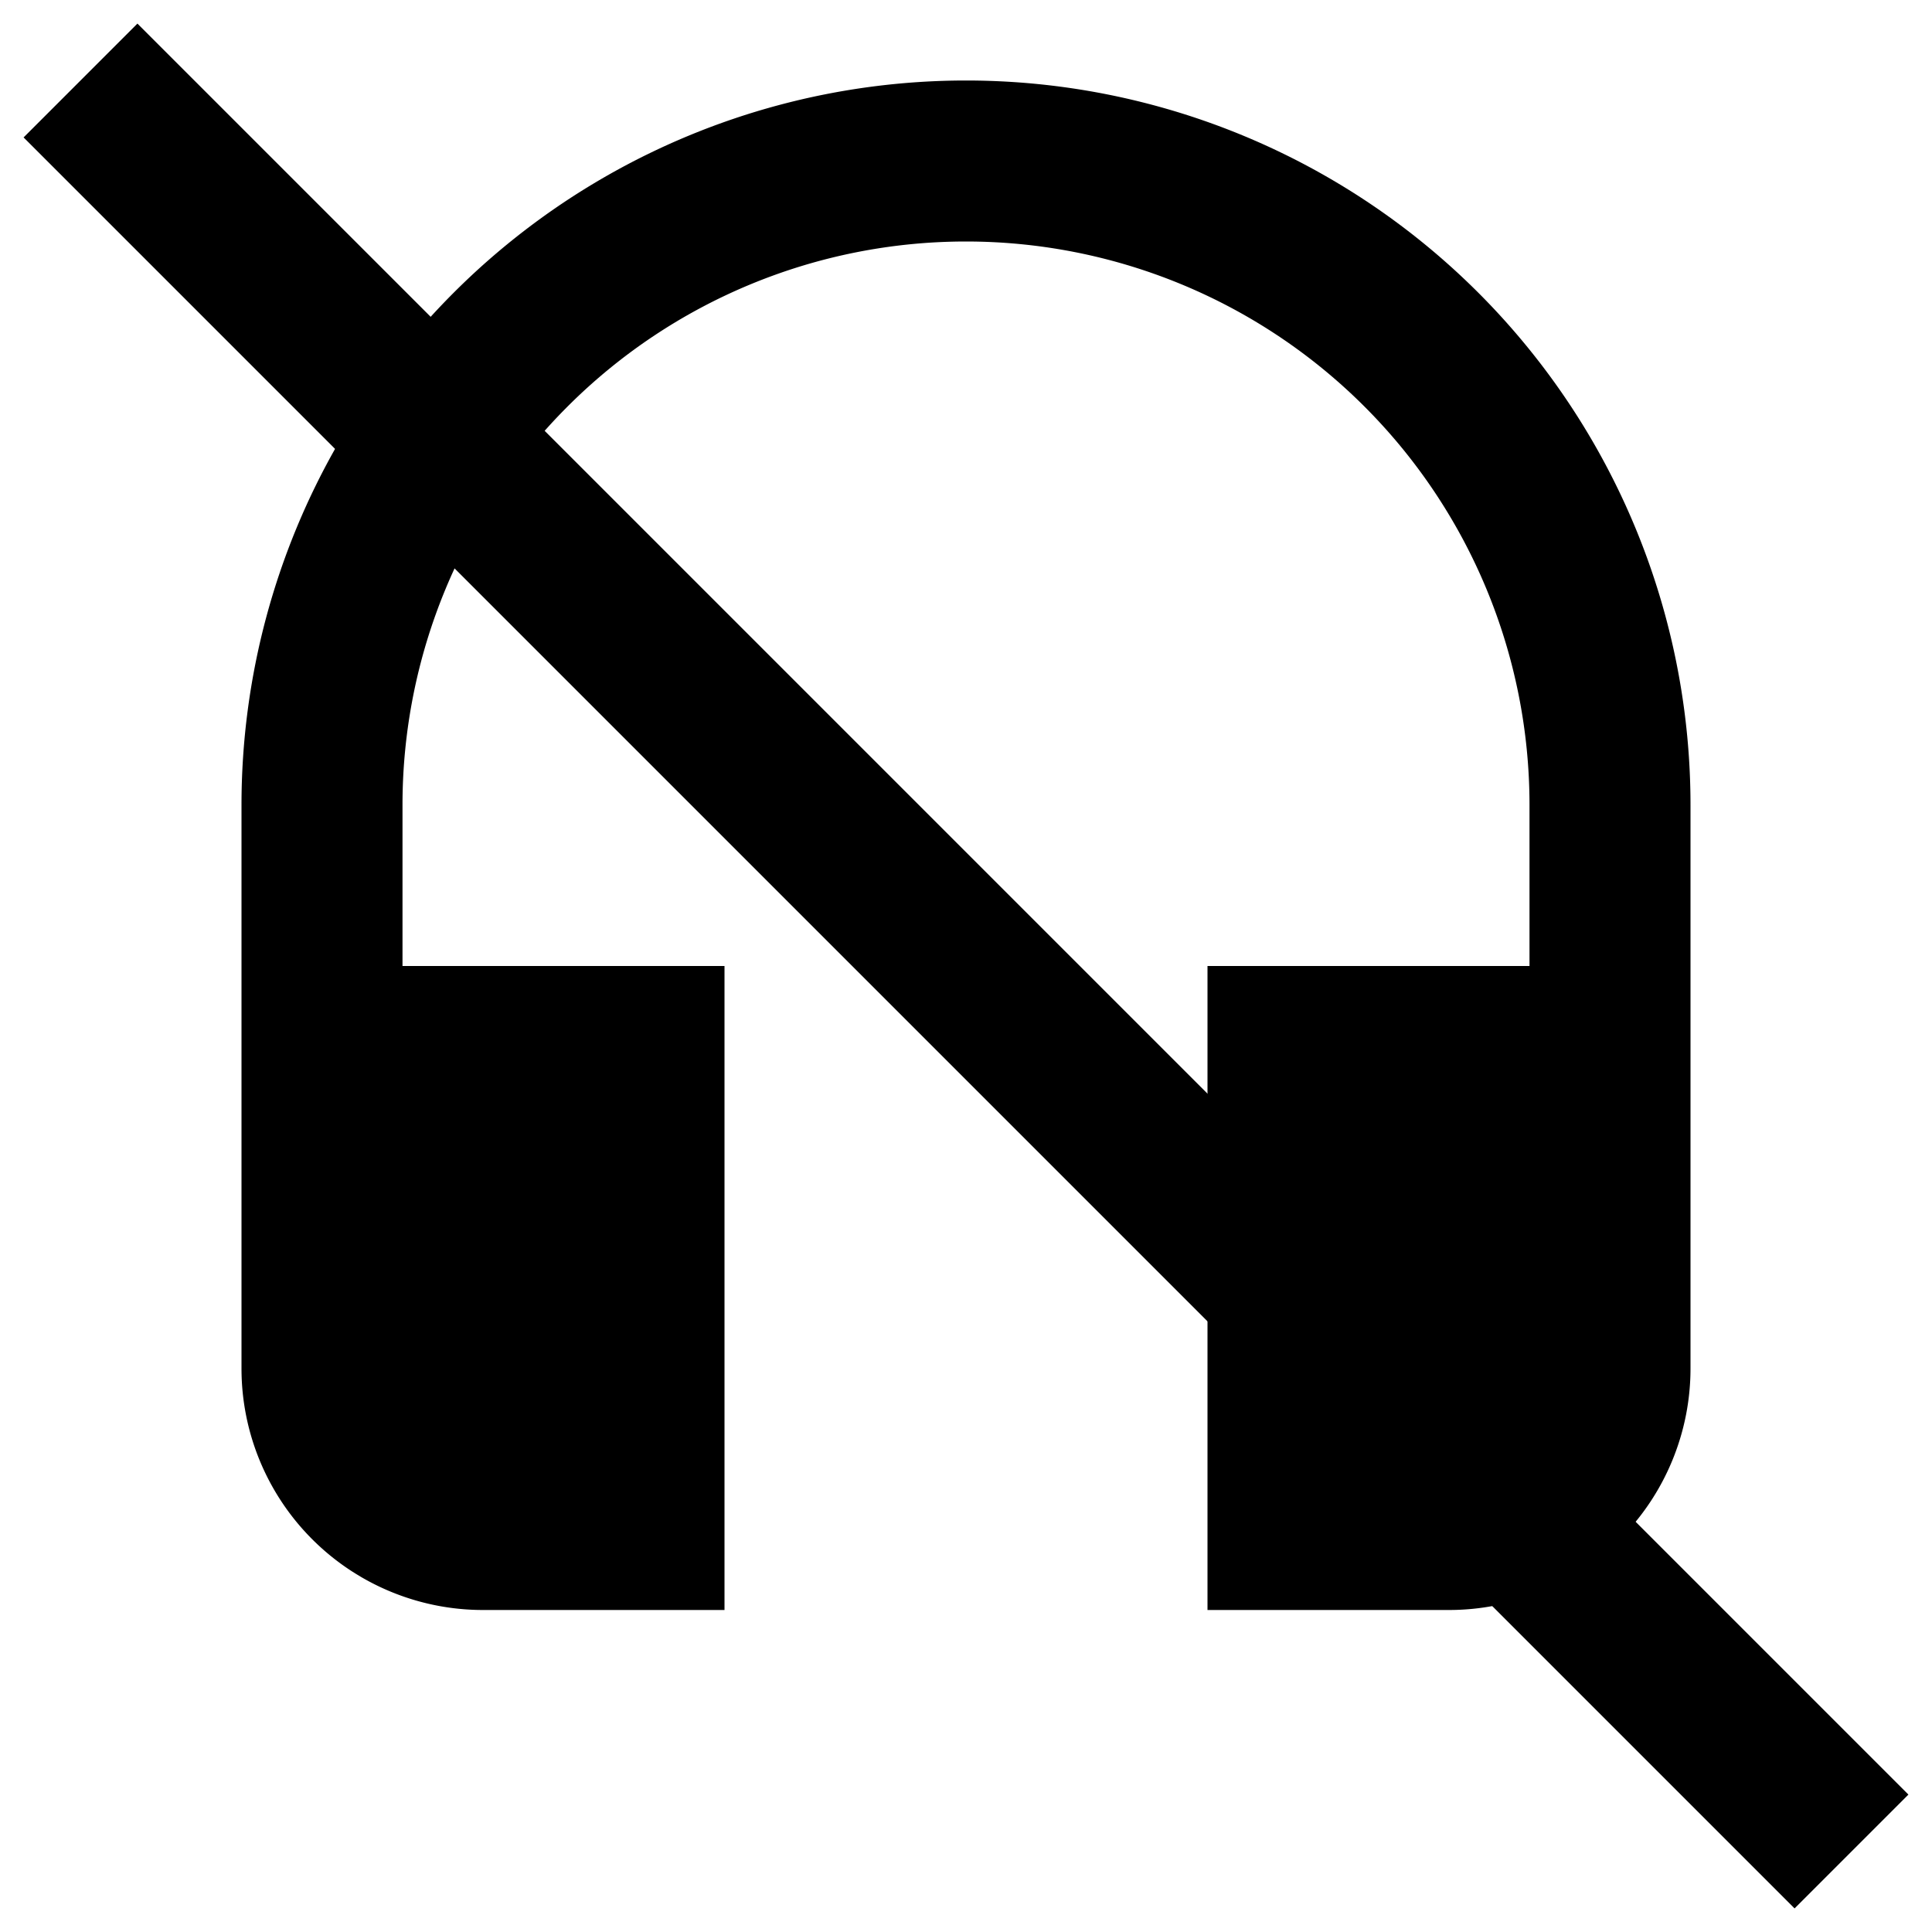 <svg xmlns="http://www.w3.org/2000/svg" viewBox="0 0 24 24">  
 <!-- Disconnect Headset Icon --> 
    <path d="M12 1a9 9 0 00-9 9v7a3 3 0 003 3h3v-8H5v-2a7 7 0 0114 0v2h-4v8h3a3 3 0 003-3v-7a9 9 0 00-9-9z"/>
    <line x1="1" y1="1" x2="23" y2="23" stroke="currentColor" stroke-width="2"/>
</svg>
